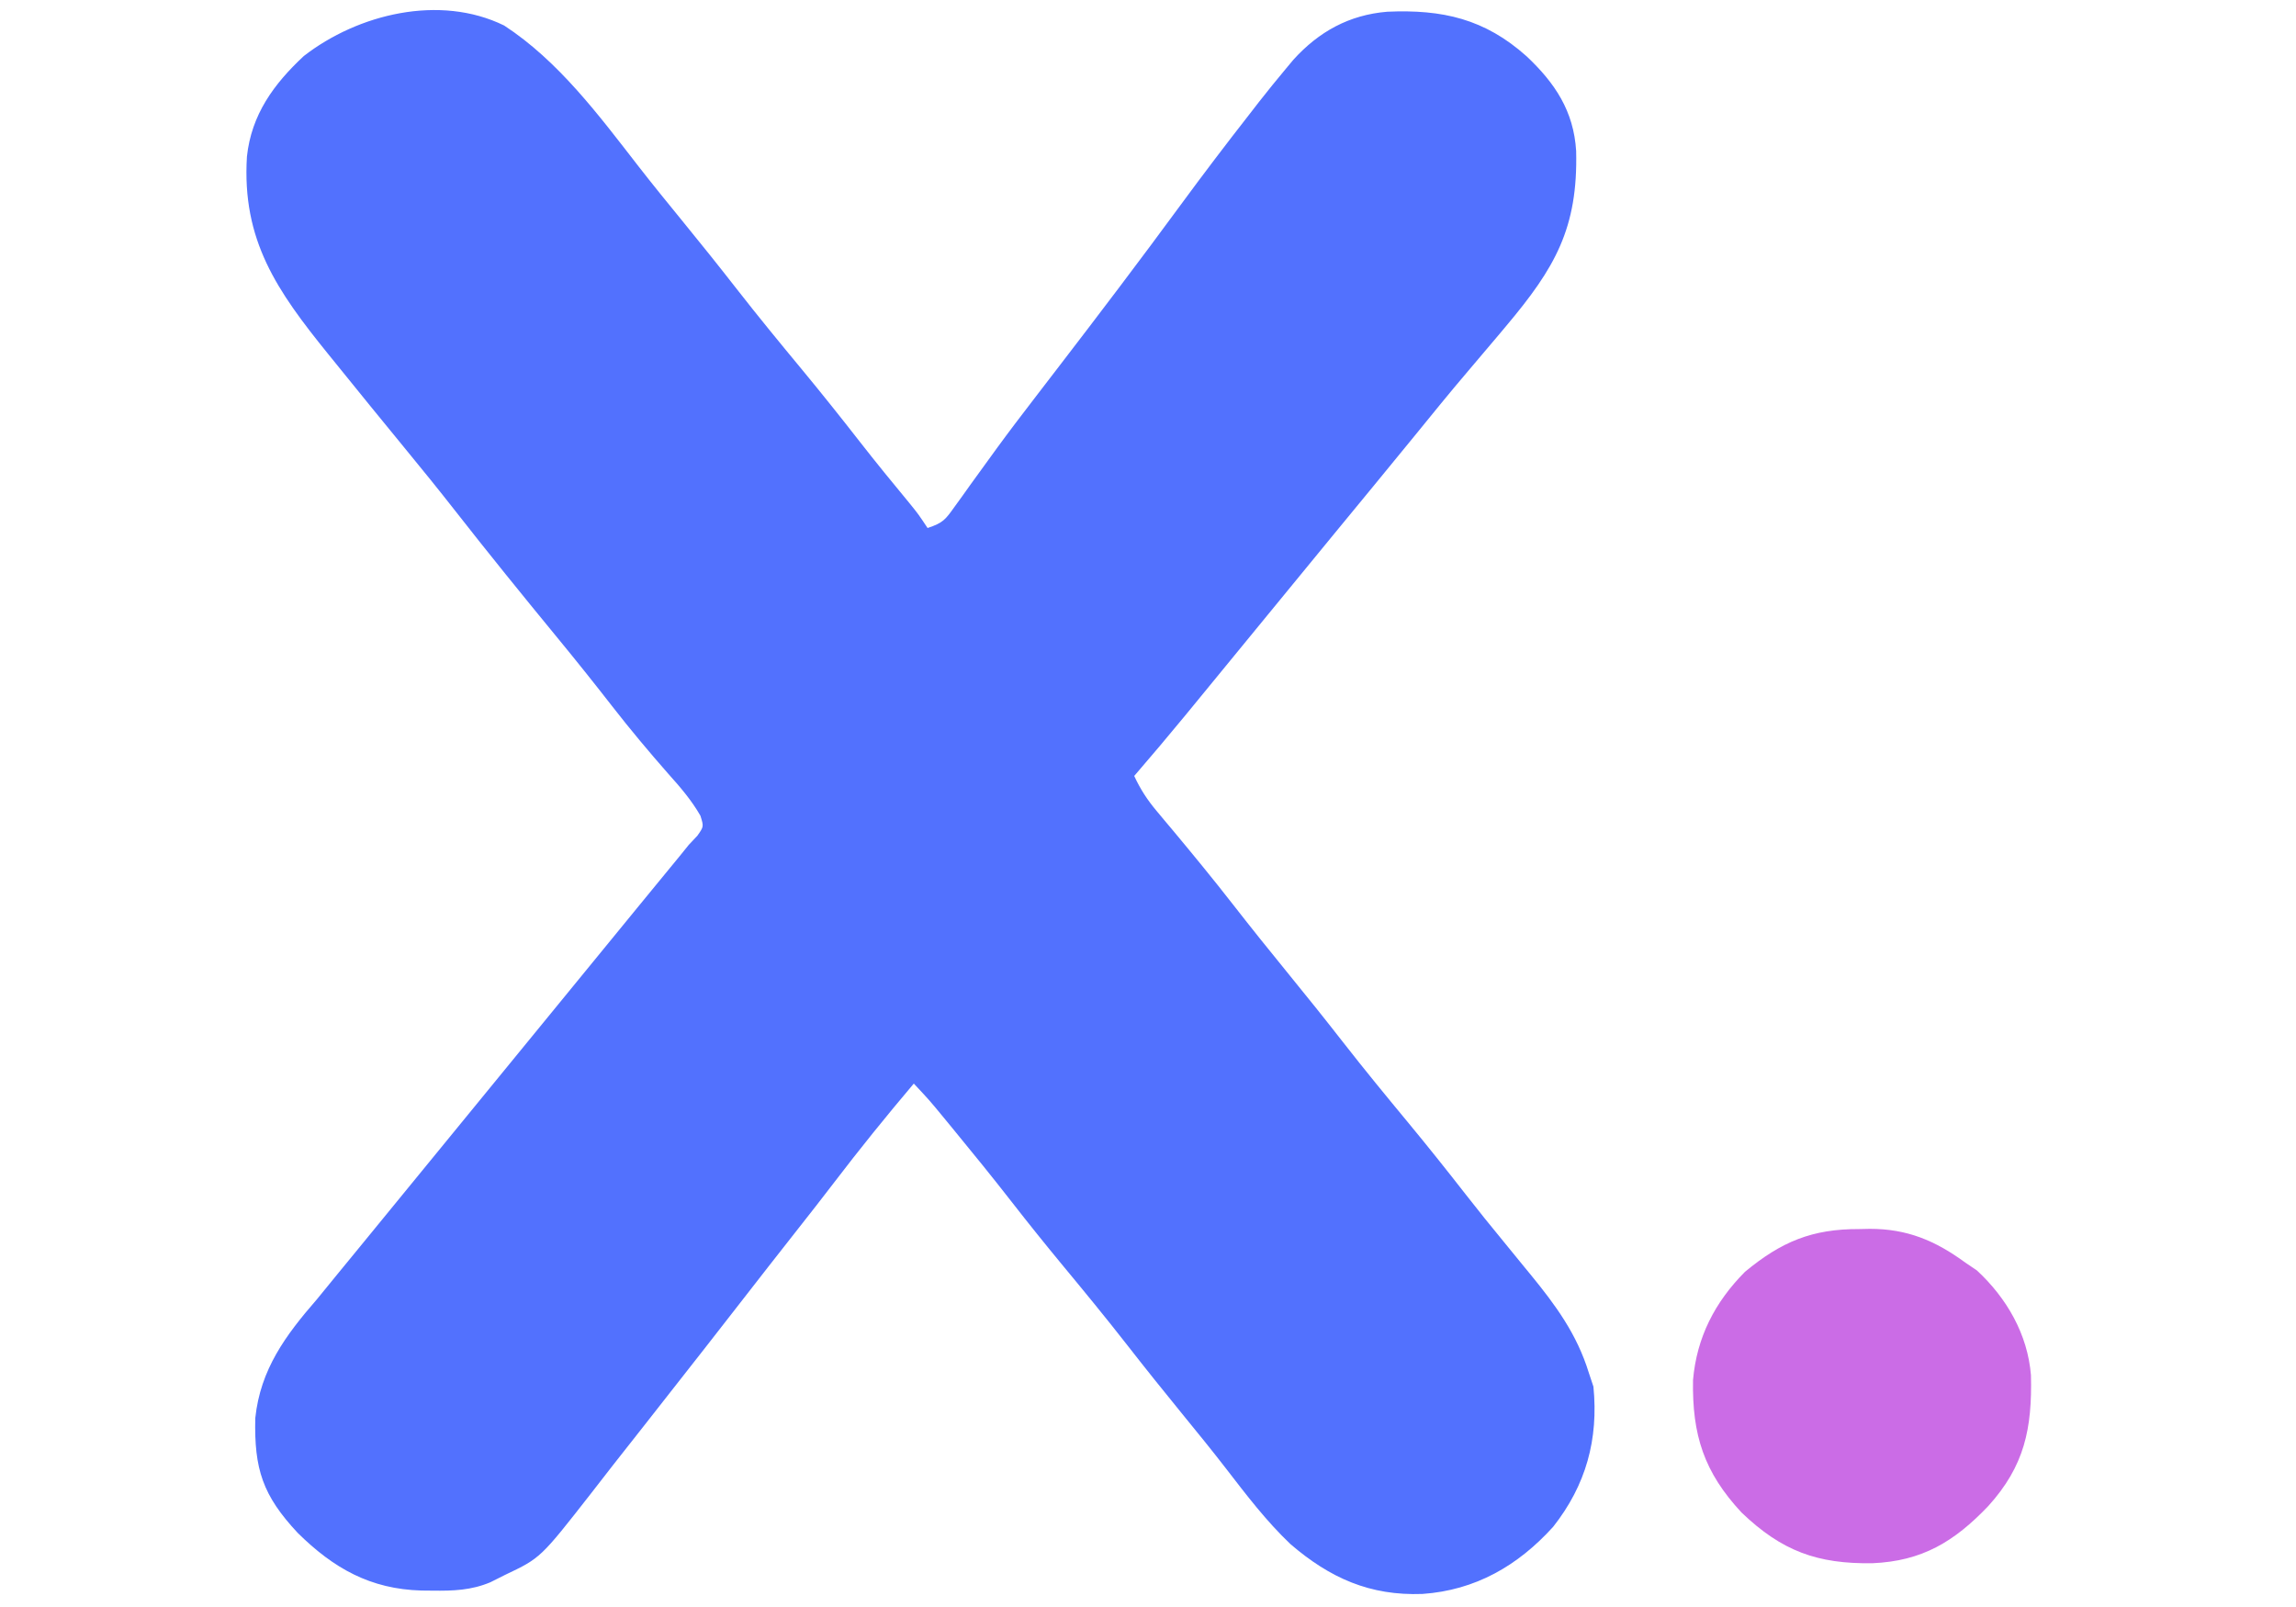 <?xml version="1.0" encoding="UTF-8"?>
<svg version="1.1" xmlns="http://www.w3.org/2000/svg" width="500" height="350">
<path d="M0 0 C11.875 7.743 20.674 19.605 29.27 30.676 C32.362 34.648 35.537 38.551 38.723 42.449 C42.755 47.388 46.741 52.357 50.66 57.387 C55.34 63.388 60.166 69.259 65.02 75.119 C69.217 80.198 73.321 85.341 77.371 90.538 C80.986 95.172 84.694 99.718 88.445 104.242 C90.223 106.449 90.223 106.449 92.223 109.449 C95.623 108.316 96.101 107.618 98.121 104.793 C98.953 103.644 98.953 103.644 99.802 102.471 C100.395 101.639 100.987 100.807 101.598 99.949 C102.867 98.196 104.138 96.443 105.41 94.691 C106.051 93.807 106.691 92.922 107.352 92.011 C110.046 88.323 112.813 84.694 115.598 81.074 C116.385 80.049 116.385 80.049 117.187 79.003 C118.283 77.576 119.379 76.149 120.476 74.723 C129.544 62.92 138.539 51.072 147.342 39.071 C152.204 32.451 157.164 25.92 162.223 19.449 C162.93 18.535 163.638 17.621 164.367 16.68 C166.283 14.237 168.231 11.831 170.223 9.449 C171.046 8.461 171.046 8.461 171.887 7.453 C177.436 1.338 184.027 -2.312 192.324 -2.996 C204.355 -3.53 213.55 -1.443 222.66 6.699 C228.852 12.527 232.927 18.634 233.461 27.328 C233.871 44.184 228.844 52.814 218.223 65.449 C217.748 66.016 217.274 66.583 216.785 67.167 C214.485 69.909 212.172 72.638 209.848 75.359 C205.897 79.993 202.065 84.725 198.223 89.449 C192.297 96.708 186.346 103.945 180.387 111.177 C175.653 116.924 170.933 122.682 166.223 128.449 C160.838 135.042 155.441 141.624 150.035 148.199 C149.453 148.908 148.871 149.618 148.271 150.348 C144.639 154.761 140.955 159.122 137.223 163.449 C138.554 166.328 140.056 168.641 142.094 171.066 C142.662 171.748 143.231 172.43 143.817 173.133 C144.425 173.856 145.033 174.579 145.66 175.324 C150.109 180.665 154.516 186.026 158.785 191.512 C162.704 196.541 166.691 201.51 170.723 206.449 C174.755 211.389 178.741 216.357 182.66 221.387 C187.34 227.388 192.166 233.259 197.02 239.119 C201.223 244.206 205.332 249.356 209.388 254.56 C212.139 258.085 214.938 261.563 217.785 265.012 C219.266 266.823 220.745 268.635 222.223 270.449 C222.864 271.228 222.864 271.228 223.518 272.023 C229.009 278.734 233.641 285.038 236.223 293.449 C236.553 294.439 236.883 295.429 237.223 296.449 C238.357 307.946 235.601 317.914 228.461 326.973 C220.767 335.486 211.495 340.802 199.984 341.605 C188.544 342.032 179.861 338.145 171.27 330.773 C165.999 325.771 161.638 320.03 157.211 314.293 C154.116 310.289 150.926 306.367 147.723 302.449 C143.69 297.51 139.705 292.541 135.785 287.512 C131.102 281.506 126.272 275.631 121.414 269.766 C117.786 265.375 114.221 260.944 110.723 256.449 C106.451 250.964 102.079 245.567 97.66 240.199 C97.052 239.459 96.443 238.719 95.816 237.957 C92.638 234.096 92.638 234.096 89.223 230.449 C83.218 237.54 77.407 244.73 71.773 252.117 C69.205 255.483 66.594 258.812 63.973 262.137 C59.701 267.558 55.456 272.999 51.223 278.449 C46.122 285.015 41.003 291.566 35.859 298.098 C34.086 300.349 32.319 302.605 30.555 304.863 C28.281 307.774 25.993 310.673 23.701 313.569 C22.108 315.596 20.533 317.636 18.957 319.676 C7.939 333.783 7.939 333.783 0.223 337.449 C-0.836 337.98 -1.894 338.511 -2.984 339.059 C-7.17 340.817 -11.095 340.947 -15.59 340.887 C-16.384 340.879 -17.178 340.872 -17.996 340.864 C-29.124 340.552 -37.117 336.038 -44.945 328.309 C-52.552 320.162 -54.447 314.449 -54.184 303.301 C-53.064 292.691 -47.591 285.282 -40.777 277.449 C-39.293 275.641 -37.814 273.828 -36.34 272.012 C-34.819 270.157 -33.298 268.303 -31.777 266.449 C-30.277 264.616 -28.777 262.783 -27.277 260.949 C-9.277 238.949 8.723 216.949 26.723 194.949 C27.457 194.051 28.192 193.152 28.949 192.227 C30.526 190.301 32.104 188.376 33.684 186.453 C34.48 185.482 35.277 184.512 36.098 183.512 C36.817 182.636 37.536 181.761 38.277 180.859 C38.919 180.064 39.561 179.269 40.223 178.449 C40.844 177.788 41.465 177.127 42.105 176.445 C43.493 174.475 43.493 174.475 42.75 172.102 C40.802 168.718 38.38 165.903 35.785 163.012 C31.559 158.197 27.465 153.322 23.535 148.262 C19.642 143.256 15.688 138.312 11.66 133.414 C4.042 124.148 -3.51 114.834 -10.898 105.383 C-14.321 101.012 -17.813 96.702 -21.34 92.414 C-26.517 86.117 -31.655 79.79 -36.777 73.449 C-37.292 72.815 -37.806 72.18 -38.336 71.527 C-49.446 57.797 -57.13 46.791 -56.002 28.545 C-55.022 19.413 -50.172 12.764 -43.613 6.648 C-31.815 -2.501 -14.04 -6.864 0 0 Z " fill="#5271FE" transform="translate(109.777,5.551)"/>
<path d="M0 0 C0.764 -0.016 1.529 -0.032 2.316 -0.049 C10.418 -0.056 16.559 2.498 23.125 7.312 C23.95 7.869 24.775 8.426 25.625 9 C32.157 15.042 36.696 22.946 37.406 31.832 C37.685 43.476 35.995 51.6 28.125 60.312 C20.69 68.104 13.707 72.317 2.867 72.781 C-9.109 72.947 -16.829 70.154 -25.609 61.746 C-33.79 52.959 -36.4 44.858 -36.184 32.879 C-35.378 23.57 -31.426 15.914 -24.875 9.312 C-16.946 2.74 -10.241 -0.043 0 0 Z " fill="#CB6CE6" transform="translate(404.875,267.688)"/>
</svg>
